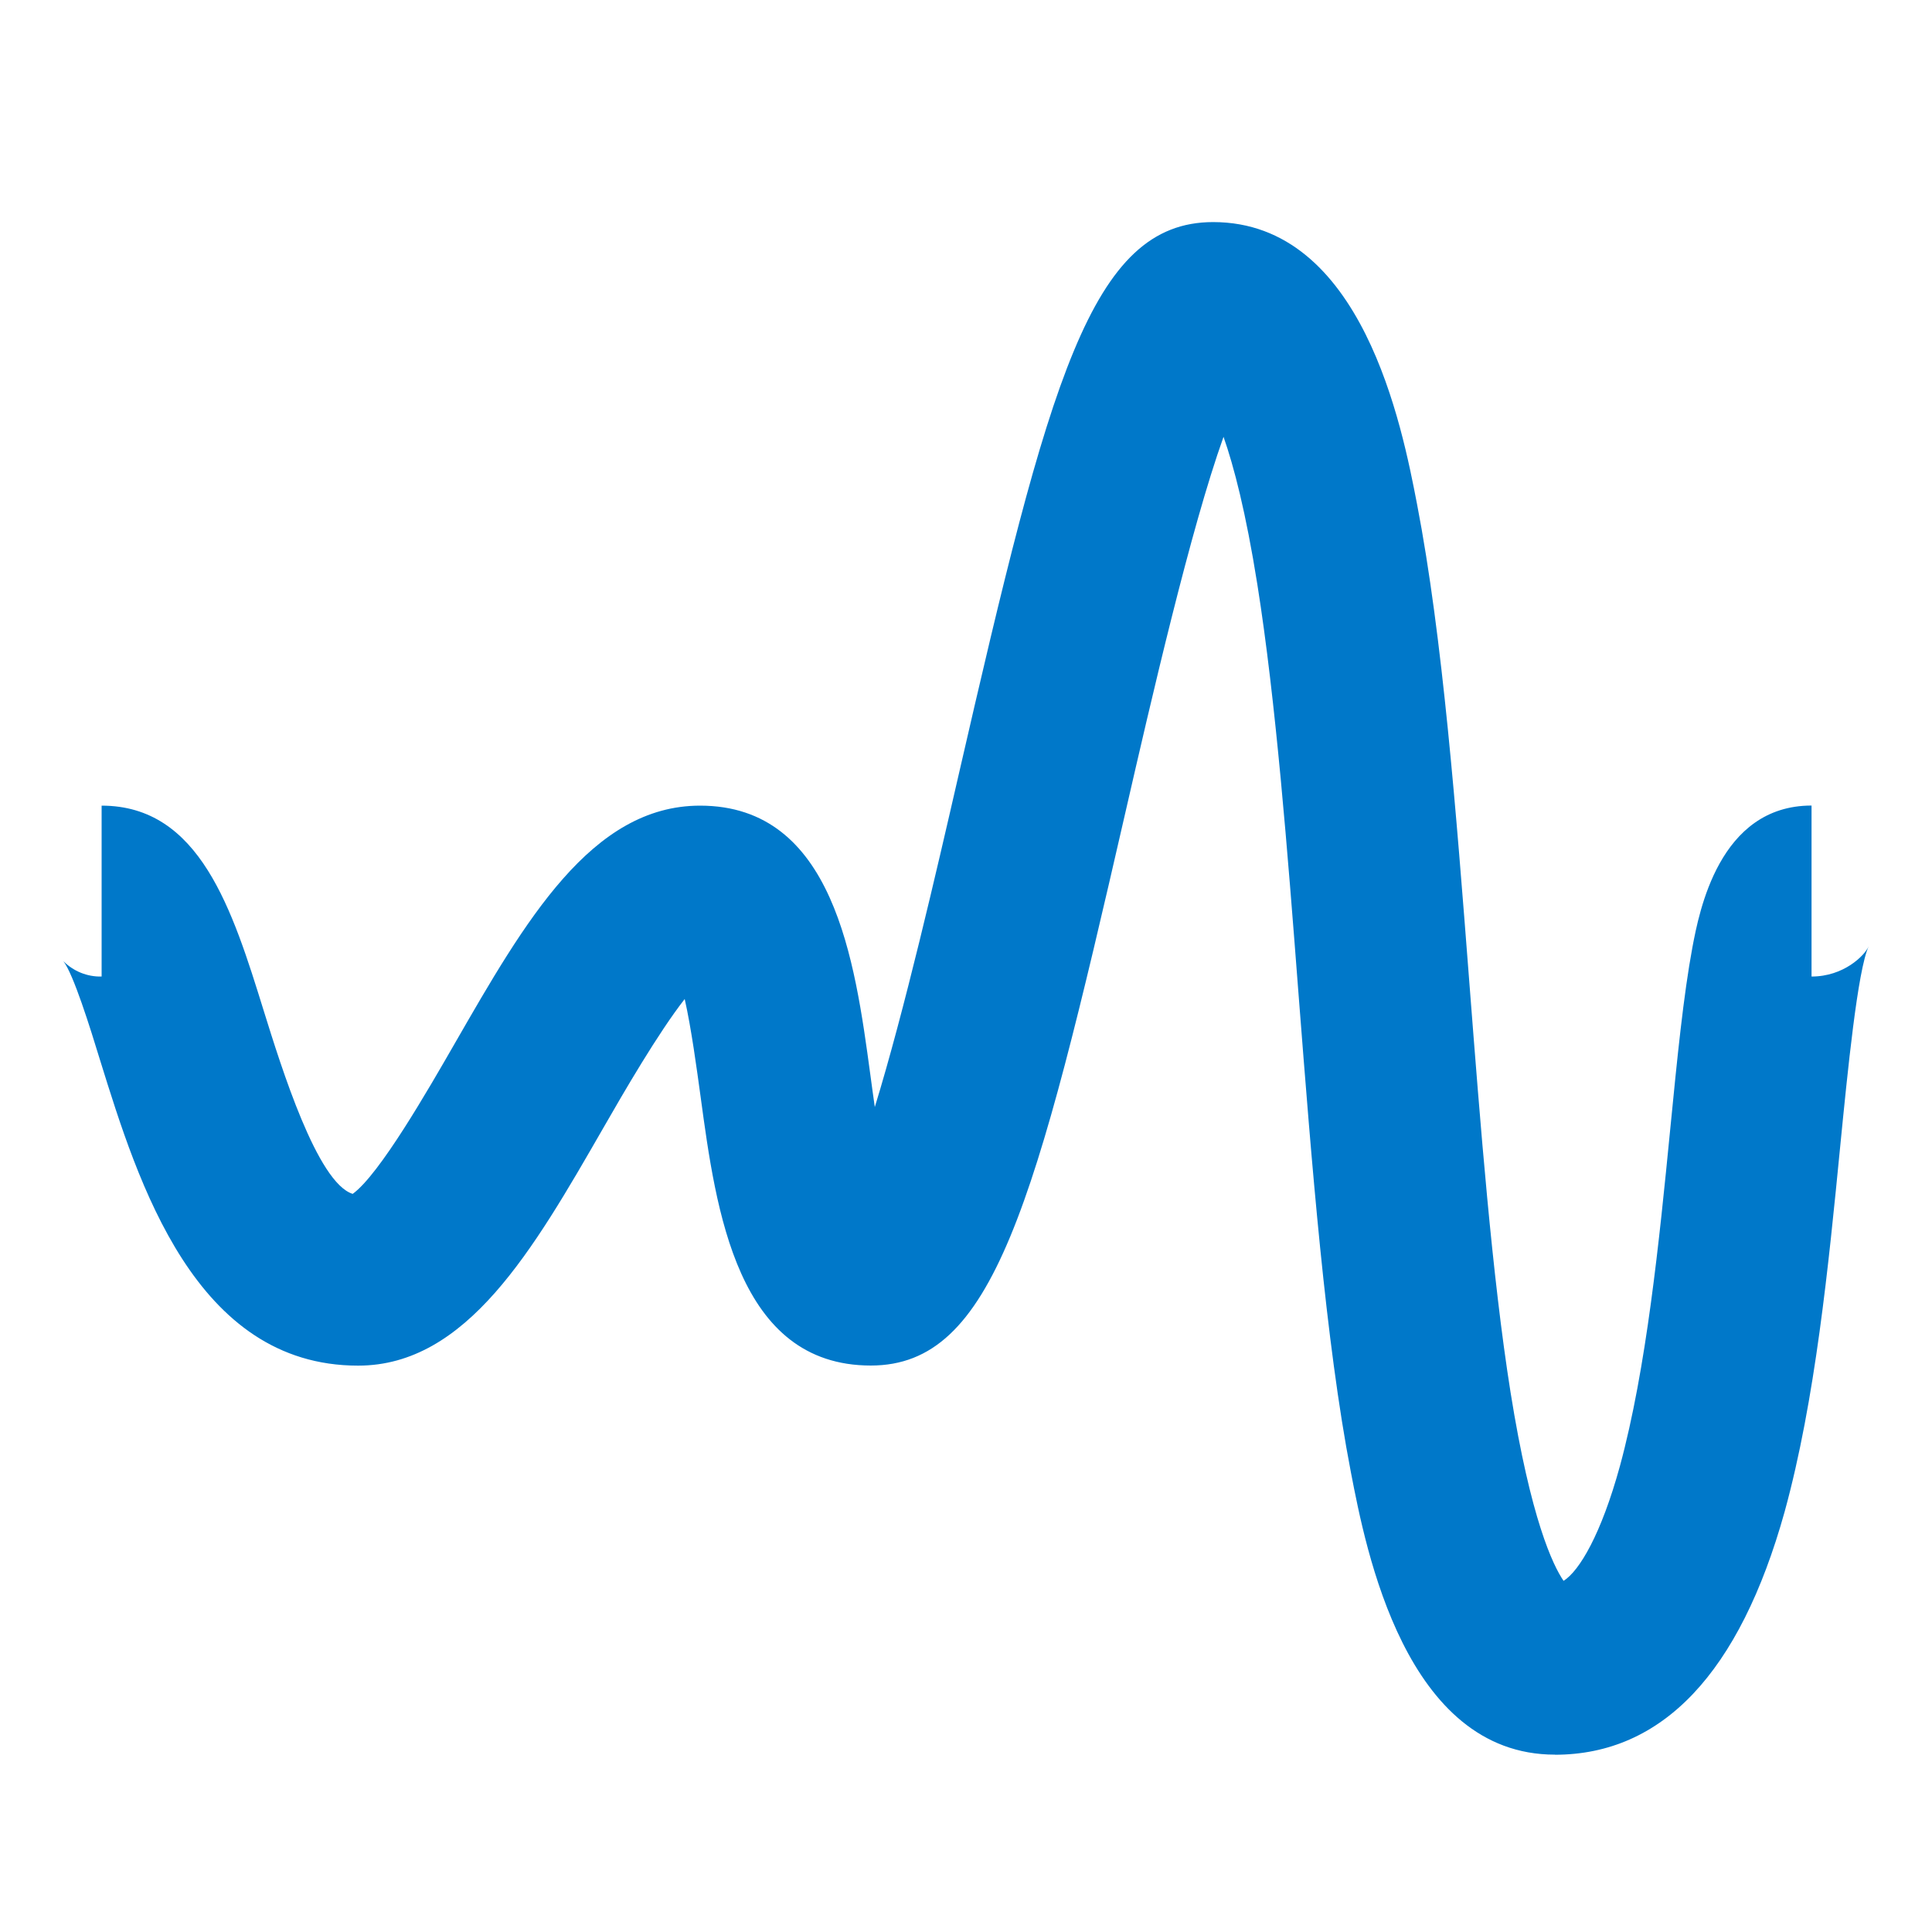 <?xml version="1.0" encoding="UTF-8"?><svg id="Layer_1" xmlns="http://www.w3.org/2000/svg" viewBox="0 0 200 200"><defs><style>.cls-1{fill:#0078c9;}</style></defs><path class="cls-1" d="M160.96,181.64c-15.47,0-19.57-21.21-21.11-29.2-2.65-13.72-4.05-31.88-5.42-49.45-1.15-14.94-2.35-30.39-4.27-42.49-1.19-7.49-2.44-12.26-3.5-15.28-3.41,9.52-7.49,27.25-10.17,38.93-9.33,40.7-13.66,57.21-26.34,57.21-13.85,0-16.03-16.07-17.62-27.8-.4-2.9-.96-7.09-1.65-10.14-2.74,3.5-6.29,9.62-8.44,13.37-7.26,12.62-14.12,24.58-25.37,24.58-16.88,0-22.77-18.95-26.67-31.49-1.1-3.6-2.8-9.04-3.84-10.38,1.05,1.05,2.48,1.63,3.96,1.59v-17.69c10.18,0,13.54,10.79,16.78,21.23,1.83,5.88,5.54,17.81,9.21,18.96,2.78-2.01,7.81-10.78,10.59-15.61,7.26-12.62,14.12-24.58,25.37-24.58,13.85,0,16.03,16.07,17.62,27.8,.14,1.01,.29,2.19,.47,3.4,3.05-9.92,6.38-24.38,8.68-34.4,9.35-40.7,13.66-57.21,26.34-57.21,15.47,0,19.57,21.21,21.11,29.19,2.65,13.72,4.05,31.88,5.41,49.45,1.16,14.95,2.35,30.4,4.27,42.49,2.1,13.17,4.39,17.92,5.49,19.53,1.65-1.04,3.9-4.85,5.83-11.87,2.74-10.07,4.07-23.25,5.21-34.87,.73-7.44,1.37-13.86,2.3-18.86,.69-3.62,2.74-14.66,12.33-14.66v17.7c3.33,0,5.49-2.16,5.92-3.14-1.15,2.46-2.19,13-2.95,20.7-1.21,12.33-2.58,26.3-5.76,37.86-4.65,16.67-12.65,25.14-23.79,25.14Z"/></svg>